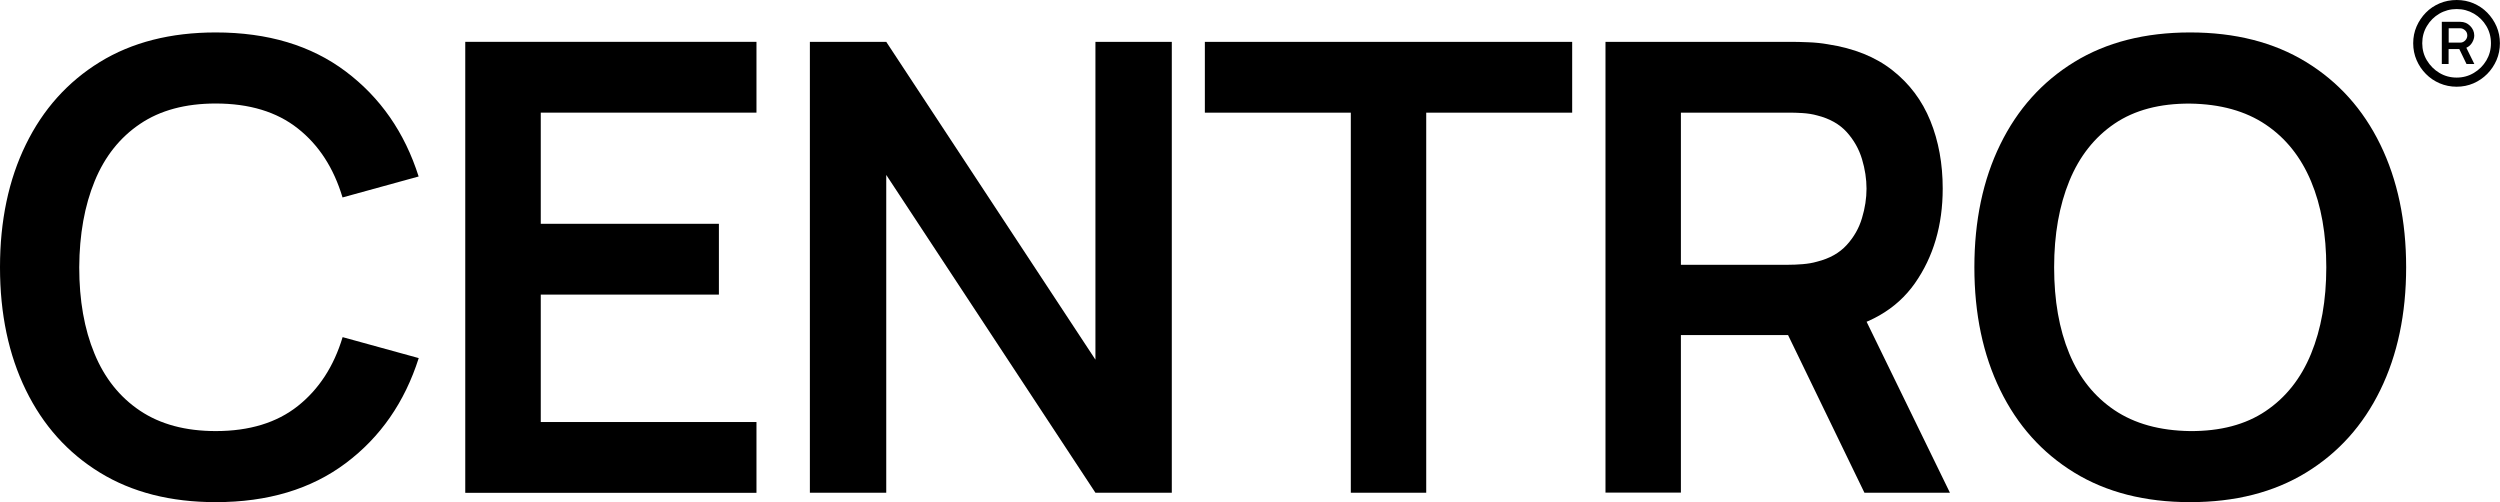 <?xml version="1.0" encoding="UTF-8"?>
<svg id="Layer_2" data-name="Layer 2" xmlns="http://www.w3.org/2000/svg" viewBox="0 0 287.42 57.73">
  <g id="Layer_1-2" data-name="Layer 1">
    <g>
      <g>
        <path d="M24.8,57.73c-5.18,0-9.62-1.13-13.32-3.4-3.7-2.27-6.53-5.43-8.51-9.49-1.98-4.06-2.97-8.76-2.97-14.11s.99-10.06,2.97-14.11c1.98-4.06,4.82-7.22,8.51-9.49,3.7-2.27,8.14-3.4,13.32-3.4,5.98,0,10.96,1.49,14.94,4.48,3.98,2.99,6.78,7.01,8.39,12.08l-8.75,2.41c-1.01-3.38-2.72-6.03-5.15-7.94-2.42-1.91-5.57-2.86-9.43-2.86-3.48,0-6.38.78-8.69,2.34-2.32,1.56-4.06,3.75-5.22,6.57s-1.76,6.13-1.78,9.92c0,3.79.58,7.1,1.75,9.92,1.16,2.82,2.91,5.01,5.24,6.57,2.33,1.56,5.23,2.34,8.71,2.34,3.86,0,7.01-.96,9.43-2.88,2.42-1.92,4.14-4.56,5.15-7.92l8.75,2.41c-1.61,5.06-4.4,9.09-8.39,12.08s-8.96,4.48-14.94,4.48Z"/>
        <path d="M53.49,56.65V4.81h33.48v8.14h-24.8v12.78h20.48v8.14h-20.48v14.65h24.8v8.14h-33.48Z"/>
        <path d="M93.11,56.65V4.81h8.78l24.05,36.54V4.81h8.78v51.84h-8.78l-24.05-36.54v36.54h-8.78Z"/>
        <path d="M155.3,56.65V12.95h-16.78V4.81h42.23v8.14h-16.78v43.7h-8.68Z"/>
        <path d="M184.58,56.65V4.81h21.42c.5,0,1.15.02,1.94.05s1.52.11,2.2.23c3,.46,5.48,1.45,7.43,2.99,1.96,1.54,3.41,3.47,4.36,5.81.95,2.34,1.42,4.94,1.42,7.79,0,4.22-1.07,7.85-3.2,10.89-2.14,3.04-5.41,4.91-9.83,5.63l-3.71.32h-13.36v18.11h-8.68ZM193.25,30.44h12.38c.48,0,1.02-.02,1.62-.07.6-.05,1.15-.14,1.66-.29,1.44-.36,2.57-1,3.4-1.91.83-.91,1.42-1.94,1.76-3.1.35-1.15.52-2.28.52-3.38s-.17-2.24-.52-3.4c-.35-1.16-.94-2.2-1.76-3.11-.83-.91-1.96-1.55-3.4-1.91-.5-.14-1.06-.23-1.66-.27-.6-.04-1.14-.05-1.62-.05h-12.38v17.5ZM214.35,56.65l-10.22-21.1,8.82-1.94,11.23,23.04h-9.83Z"/>
        <path d="M251.79,57.73c-5.18,0-9.62-1.13-13.32-3.4-3.7-2.27-6.53-5.43-8.51-9.49-1.98-4.06-2.97-8.76-2.97-14.11s.99-10.06,2.97-14.11c1.98-4.06,4.82-7.22,8.51-9.49,3.7-2.27,8.14-3.4,13.32-3.4s9.63,1.13,13.34,3.4c3.71,2.27,6.55,5.43,8.53,9.49,1.98,4.06,2.97,8.76,2.97,14.11s-.99,10.06-2.97,14.11c-1.98,4.06-4.82,7.22-8.53,9.49-3.71,2.27-8.15,3.4-13.34,3.4ZM251.79,49.56c3.48.02,6.38-.74,8.69-2.3,2.32-1.56,4.06-3.76,5.22-6.59,1.16-2.83,1.75-6.14,1.75-9.94s-.58-7.09-1.75-9.88-2.9-4.97-5.22-6.53c-2.32-1.56-5.21-2.36-8.69-2.41-3.48-.02-6.37.74-8.68,2.3-2.3,1.56-4.04,3.76-5.2,6.59-1.16,2.83-1.75,6.14-1.75,9.94s.58,7.09,1.73,9.88c1.15,2.8,2.89,4.97,5.2,6.53,2.32,1.56,5.21,2.36,8.69,2.41Z"/>
      </g>
      <path d="M282.44,9.97c-.69,0-1.34-.13-1.95-.39-.61-.26-1.14-.62-1.59-1.08-.46-.46-.81-.99-1.07-1.59-.26-.6-.39-1.25-.39-1.94s.13-1.33.39-1.93.62-1.13,1.07-1.59c.45-.46.98-.81,1.59-1.07.6-.25,1.25-.38,1.95-.38s1.33.13,1.93.38c.6.26,1.13.61,1.58,1.07s.81.99,1.07,1.59.39,1.25.39,1.93-.13,1.34-.39,1.94c-.26.6-.62,1.13-1.07,1.59-.46.46-.98.82-1.58,1.08s-1.25.39-1.93.39ZM282.44,8.92c.72,0,1.38-.18,1.98-.54.6-.36,1.07-.83,1.43-1.43.35-.59.53-1.25.53-1.98s-.18-1.39-.53-1.98c-.35-.59-.83-1.07-1.43-1.42-.6-.35-1.26-.53-1.98-.53s-1.39.18-1.99.53c-.6.35-1.08.83-1.43,1.42-.36.59-.54,1.26-.54,1.98s.18,1.39.54,1.98c.36.59.83,1.07,1.43,1.43.6.36,1.26.54,1.99.54ZM280.73,7.37V2.51h2.13c.43,0,.81.15,1.12.46.31.31.48.68.48,1.11,0,.27-.08.54-.24.81s-.38.47-.67.6l.92,1.87h-.9l-.83-1.72h-1.23v1.72h-.79ZM281.52,4.9h1.33c.21,0,.4-.08.56-.24s.25-.35.25-.58c0-.25-.09-.45-.26-.6-.17-.15-.35-.23-.55-.23h-1.33v1.65Z"/>
    </g>
  </g>
</svg>